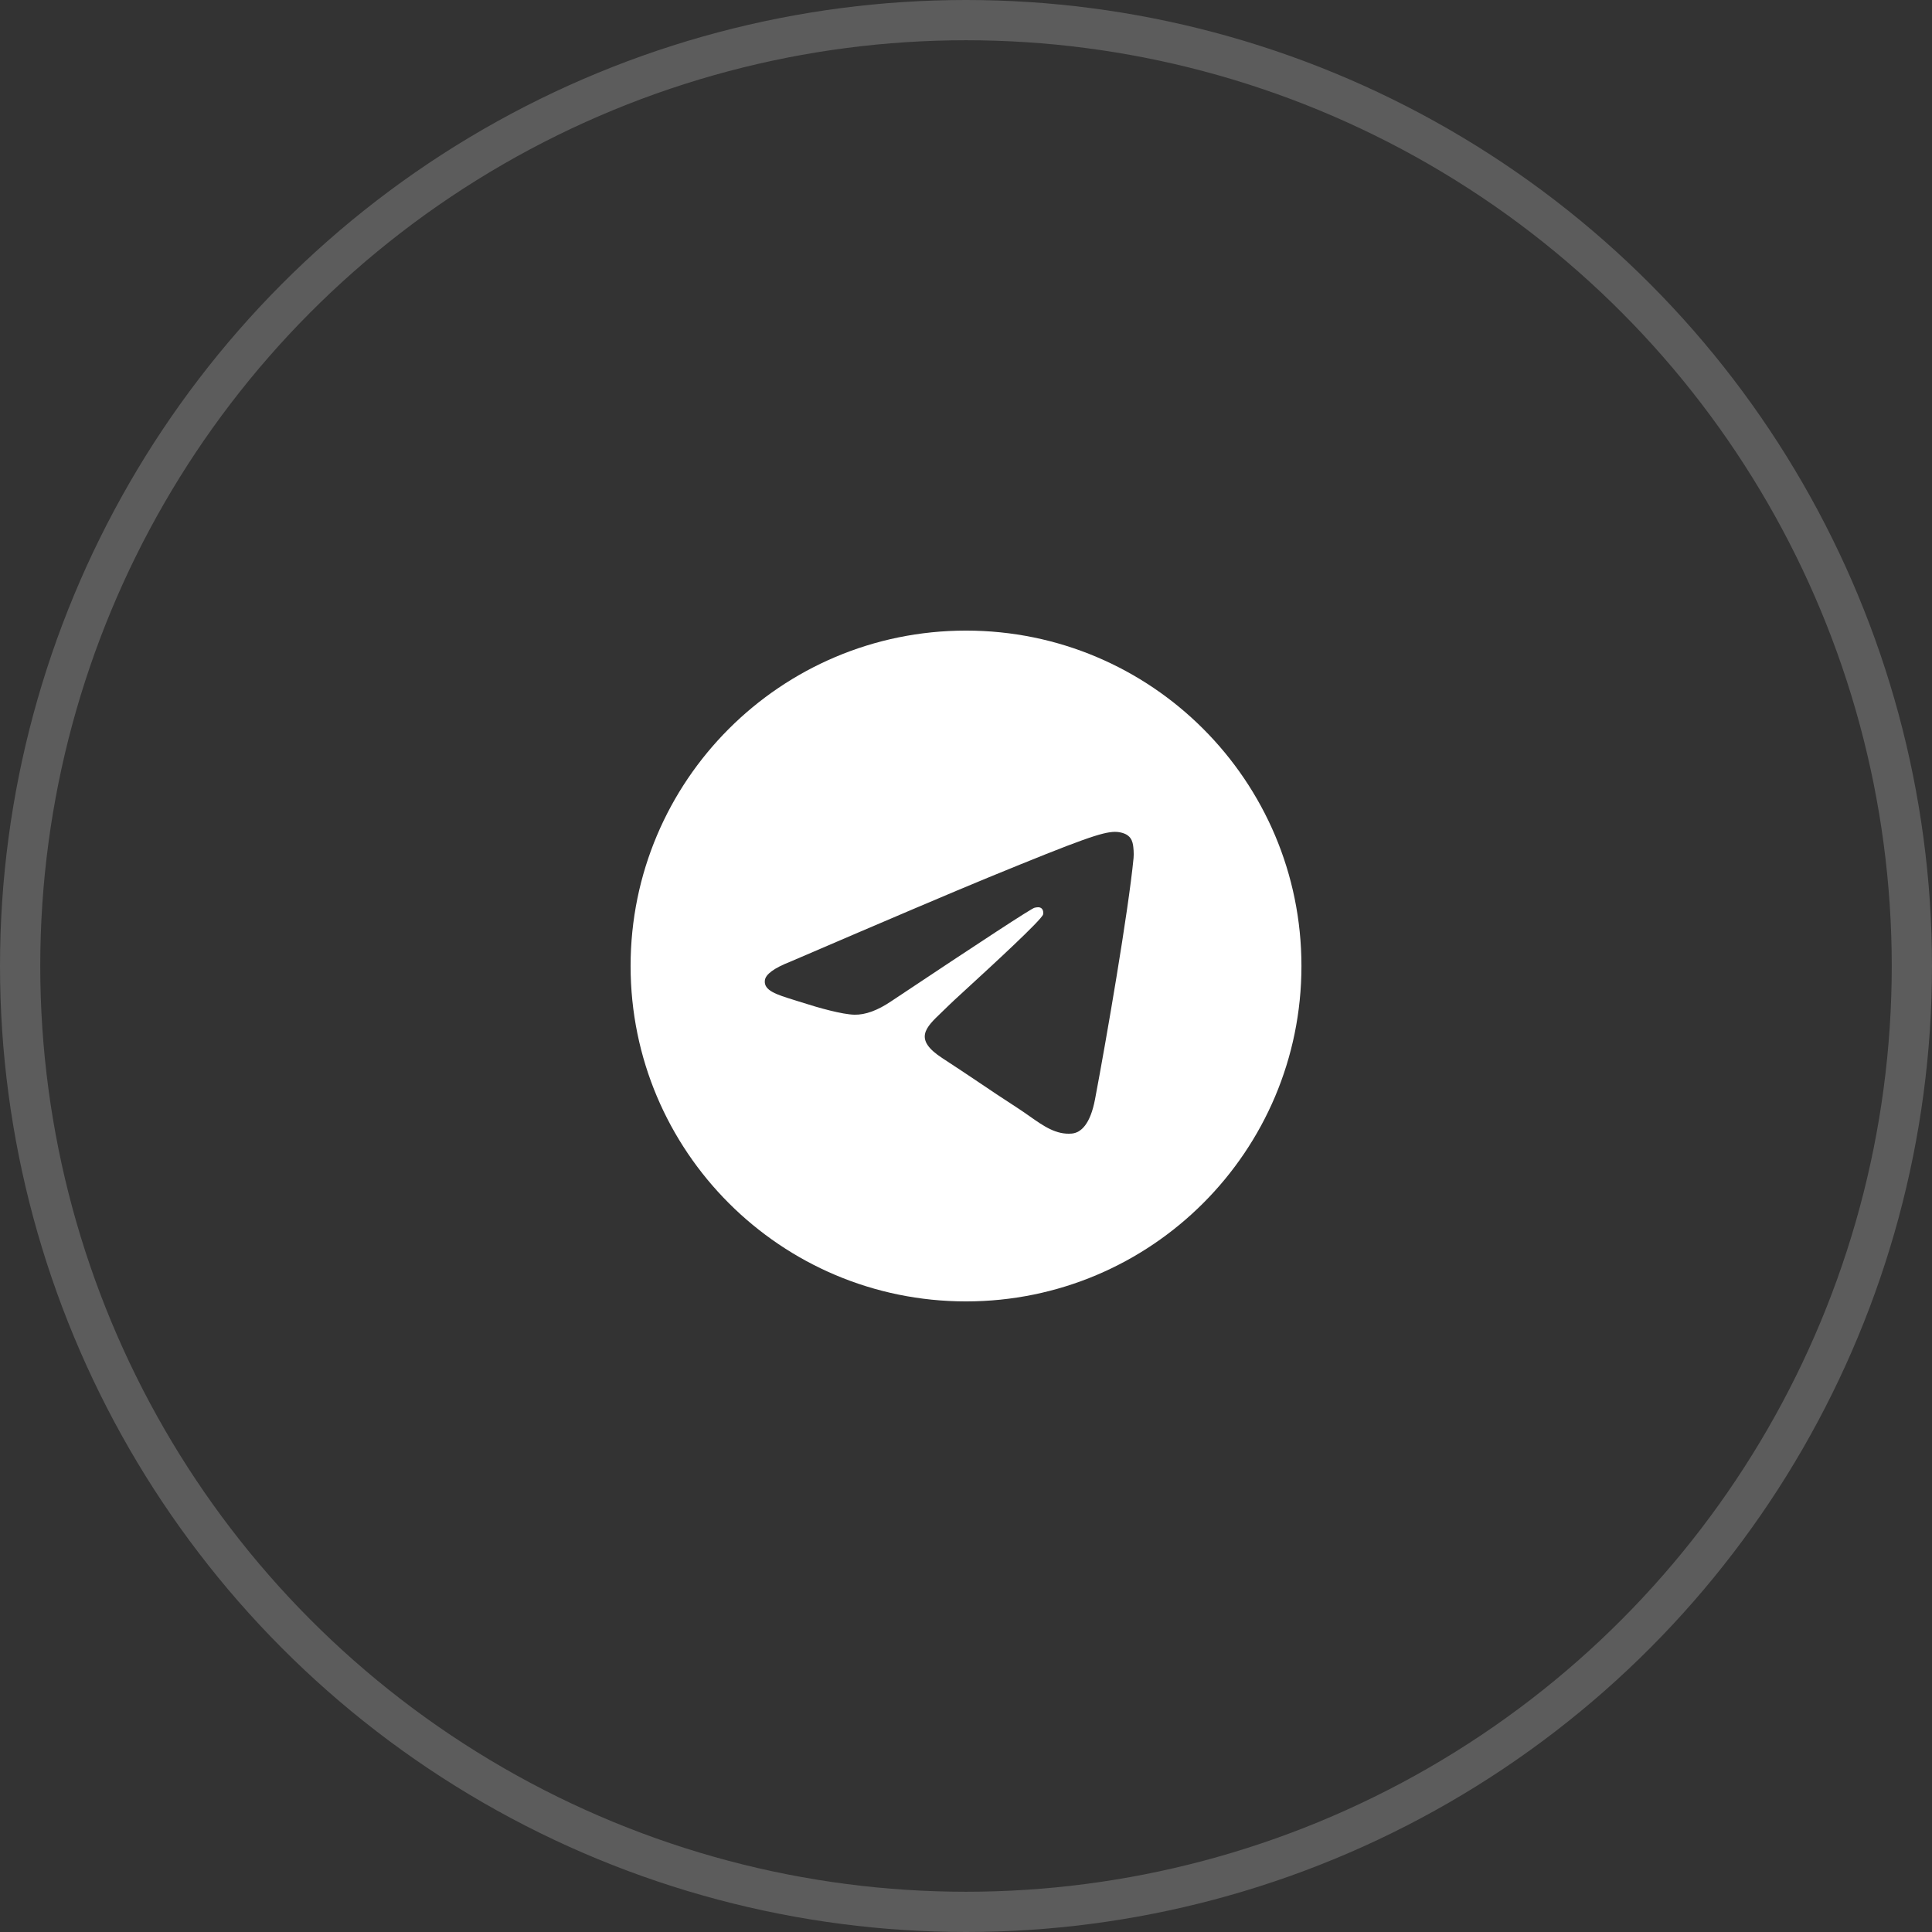 <?xml version="1.0" encoding="UTF-8"?> <svg xmlns="http://www.w3.org/2000/svg" width="48" height="48" viewBox="0 0 48 48" fill="none"><rect x="0" y="0" width="48" height="48" fill="#333333" stroke="none"/> <circle opacity="0.2" cx="24" cy="24" r="23.5" stroke="white"></circle> <path fill-rule="evenodd" clip-rule="evenodd" d="M32.334 24C32.334 28.602 28.603 32.333 24 32.333C19.398 32.333 15.667 28.602 15.667 24C15.667 19.398 19.398 15.667 24 15.667C28.603 15.667 32.334 19.398 32.334 24ZM24.553 21.802C23.732 22.139 22.091 22.837 19.63 23.895C19.231 24.052 19.021 24.206 19.003 24.356C18.97 24.61 19.292 24.709 19.73 24.845C19.79 24.864 19.851 24.883 19.915 24.903C20.346 25.042 20.925 25.203 21.227 25.21C21.5 25.216 21.805 25.104 22.142 24.876C24.441 23.344 25.628 22.569 25.702 22.553C25.755 22.541 25.828 22.526 25.877 22.569C25.927 22.613 25.922 22.695 25.916 22.717C25.885 22.851 24.622 24.01 23.968 24.61C23.765 24.797 23.62 24.929 23.591 24.96C23.524 25.027 23.457 25.092 23.392 25.153C22.992 25.534 22.692 25.82 23.409 26.287C23.753 26.511 24.029 26.696 24.305 26.881C24.605 27.084 24.905 27.285 25.293 27.536C25.391 27.6 25.486 27.666 25.578 27.731C25.927 27.977 26.241 28.198 26.63 28.163C26.855 28.142 27.088 27.933 27.206 27.309C27.486 25.833 28.036 22.635 28.163 21.317C28.174 21.202 28.16 21.054 28.149 20.989C28.137 20.924 28.114 20.832 28.029 20.764C27.927 20.683 27.771 20.666 27.701 20.667C27.384 20.672 26.897 20.84 24.553 21.802Z" fill="white"></path> </svg> 